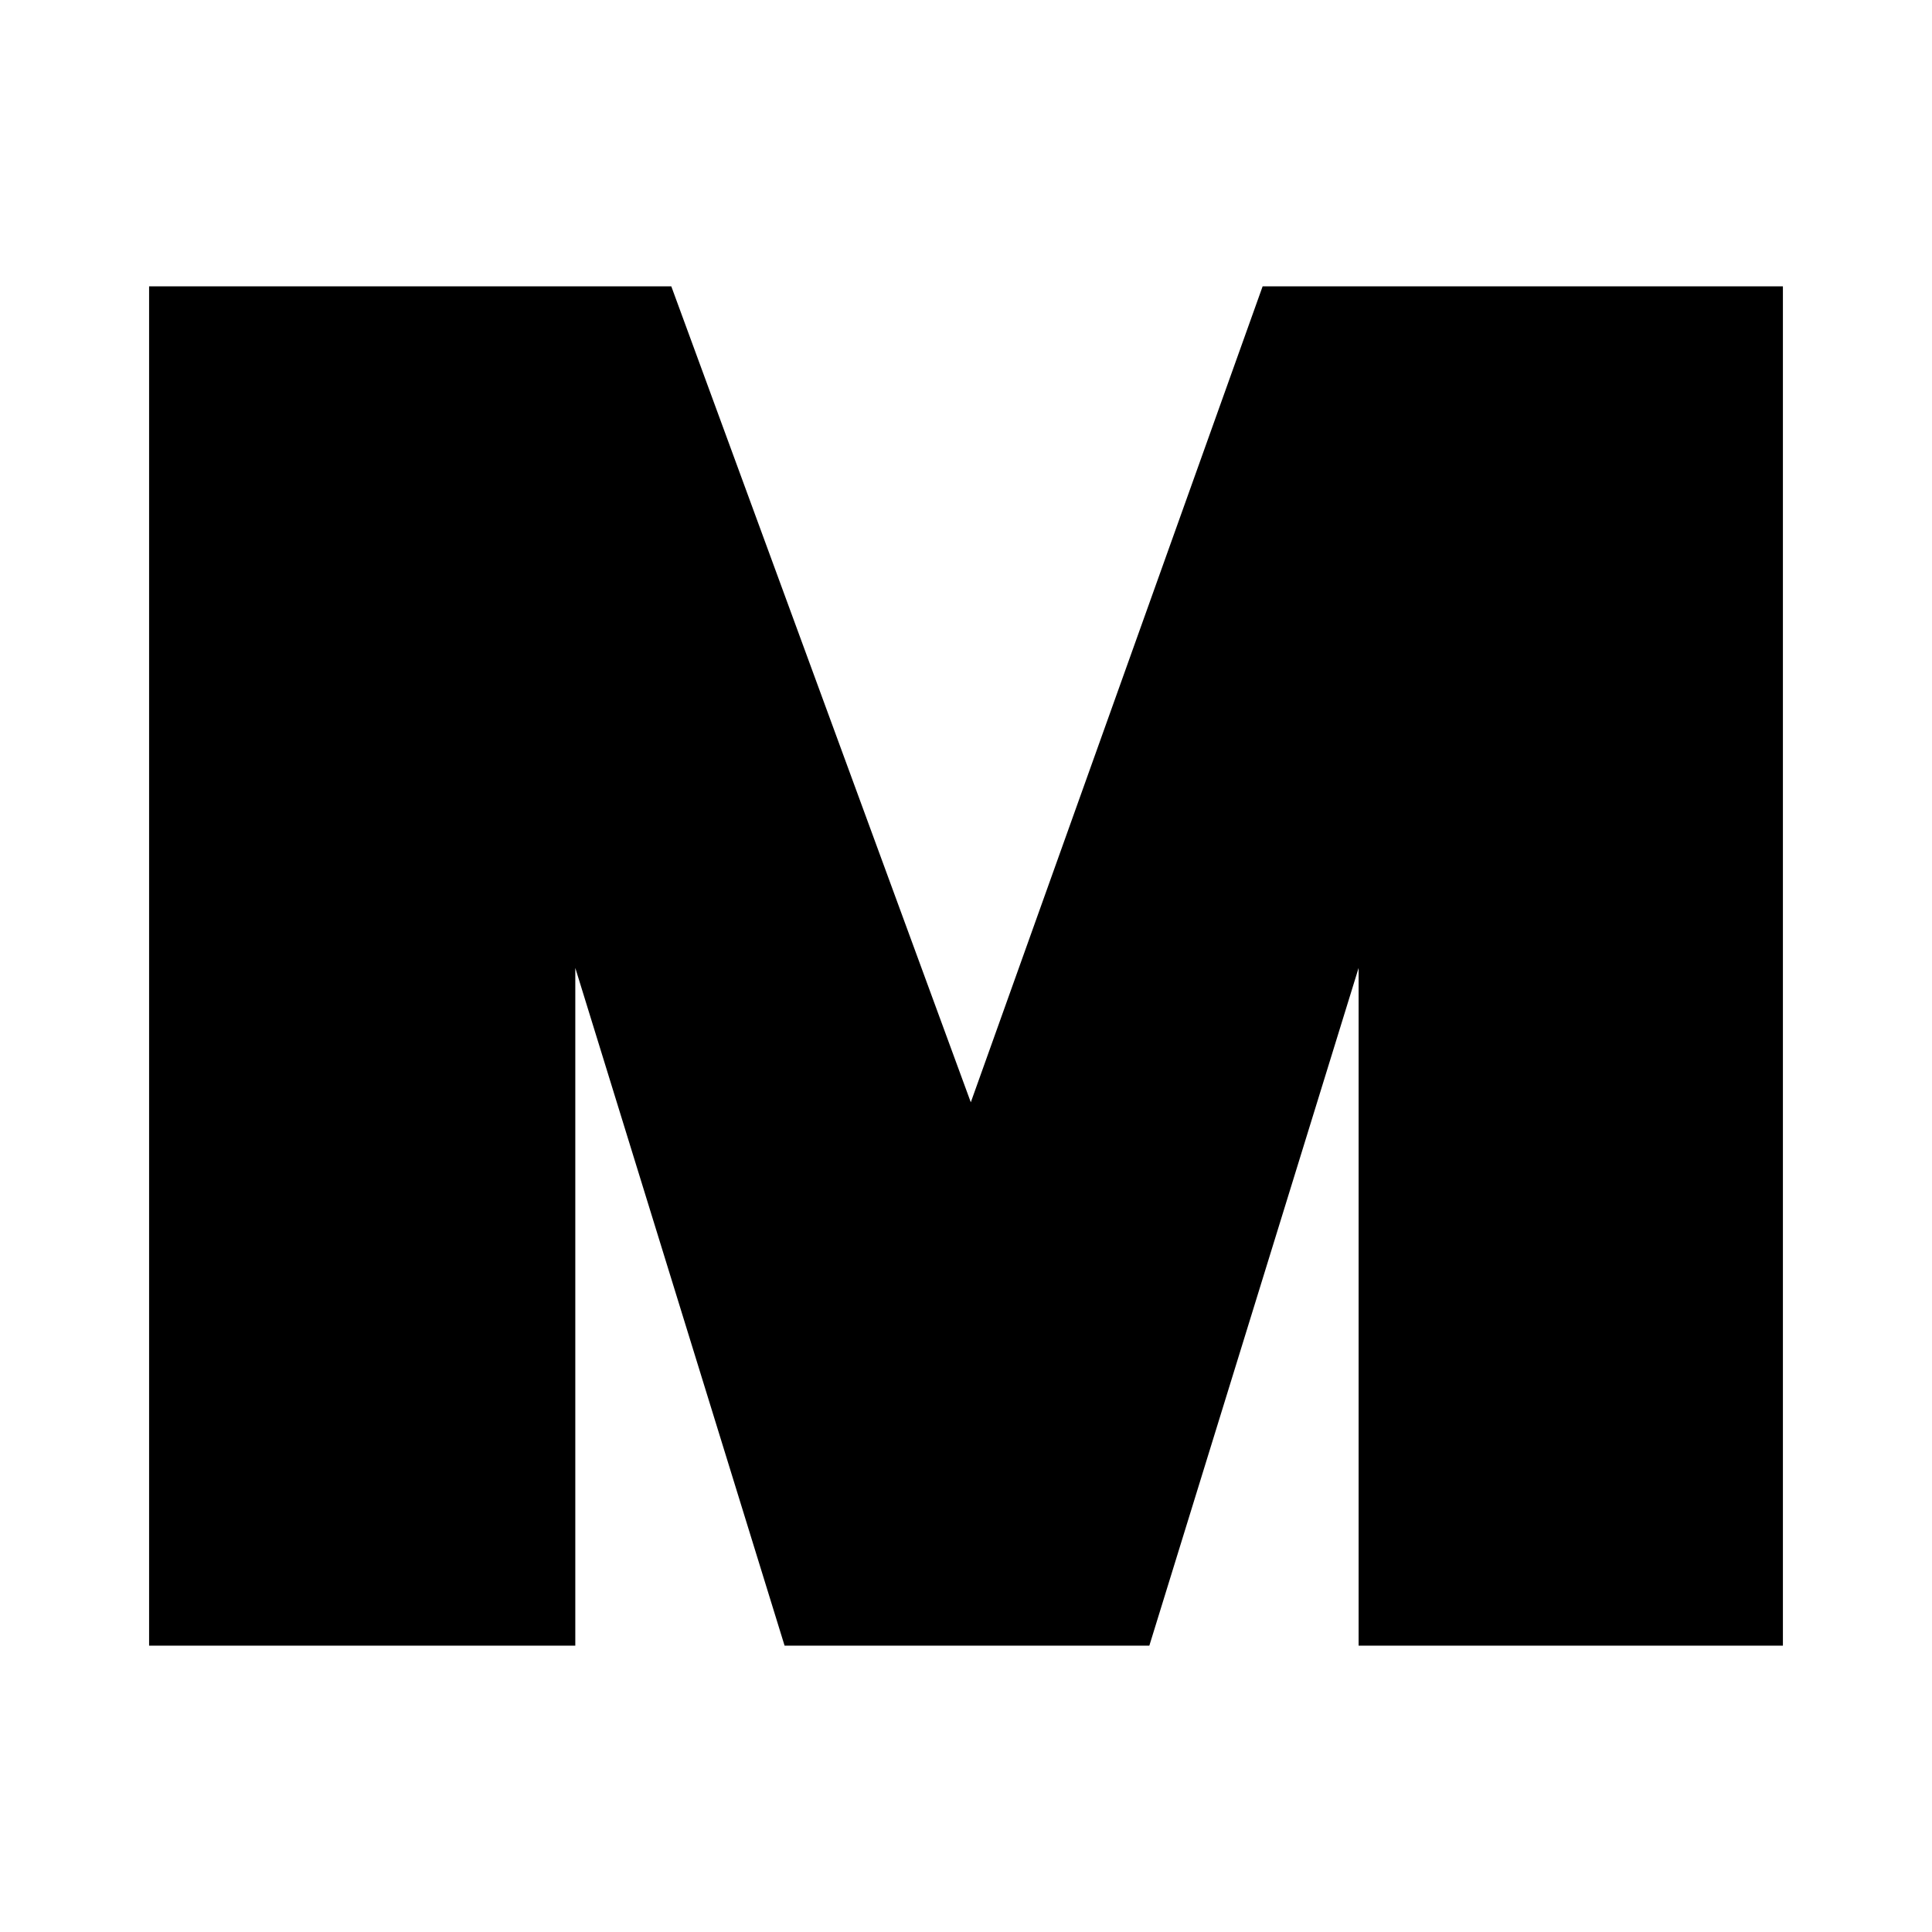 <?xml version="1.0" encoding="utf-8"?>
<!-- Generator: Adobe Illustrator 16.0.0, SVG Export Plug-In . SVG Version: 6.00 Build 0)  -->
<!DOCTYPE svg PUBLIC "-//W3C//DTD SVG 1.1//EN" "http://www.w3.org/Graphics/SVG/1.1/DTD/svg11.dtd">
<svg version="1.1" id="Layer_1" xmlns="http://www.w3.org/2000/svg" xmlns:xlink="http://www.w3.org/1999/xlink" x="0px" y="0px"
	 width="168px" height="168px" viewBox="-9 -9 168 168" enable-background="new -9 -9 168 168" xml:space="preserve">
<g>
	<path d="M146.035,15.902v118.196H109.14V75.167l-18.197,58.932H59.224L41.026,75.167v58.932H3.965V15.902h45.41l26.043,70.95
		l25.375-70.95H146.035z"/>
</g>
</svg>
